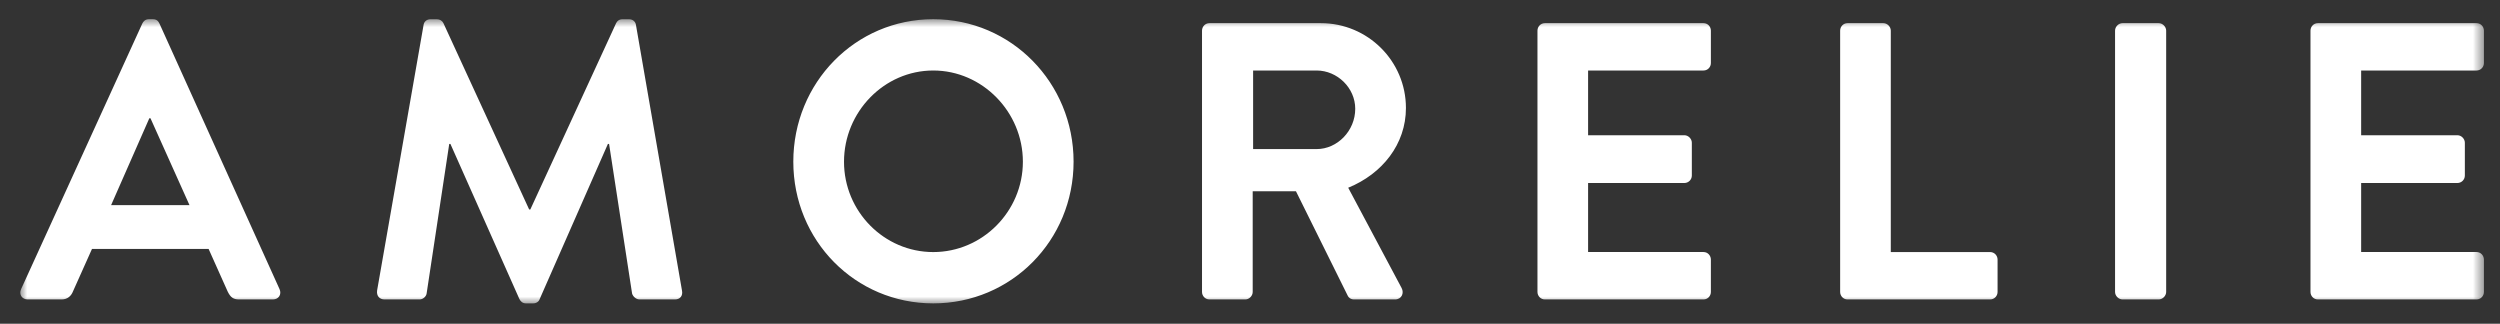 <svg xmlns="http://www.w3.org/2000/svg" width="139" height="18" viewBox="0 0 139 18" fill="none"><rect x="0" y="0" width="139" height="18" fill="#333333" stroke="none"/><g clip-path="url(#clip0_7052_8586)"><g clip-path="url(#clip1_7052_8586)"><g clip-path="url(#clip2_7052_8586)"><mask id="mask0_7052_8586" style="mask-type:luminance" maskUnits="userSpaceOnUse" x="0" y="0" width="139" height="18"><path d="M138.574 0.582H0.66V17.355H138.574V0.582Z" fill="white"></path></mask><g mask="url(#mask0_7052_8586)"><mask id="mask1_7052_8586" style="mask-type:luminance" maskUnits="userSpaceOnUse" x="0" y="0" width="139" height="18"><path d="M138.578 0.582H0.664V17.355H138.578V0.582Z" fill="white"></path></mask><g mask="url(#mask1_7052_8586)"><path d="M8.281 1.068C8.086 1.068 7.977 1.176 7.912 1.309L1.172 16.077C1.043 16.364 1.214 16.648 1.54 16.648H3.428C3.774 16.648 3.968 16.43 4.054 16.21L5.115 13.84H11.598L12.659 16.21C12.81 16.518 12.961 16.648 13.287 16.648H15.173C15.498 16.648 15.672 16.364 15.543 16.077L8.866 1.309C8.8 1.176 8.714 1.068 8.496 1.068H8.281ZM51.889 1.068C47.554 1.068 44.108 4.6 44.108 8.989C44.108 13.378 47.555 16.868 51.889 16.868C56.224 16.868 59.691 13.377 59.691 8.989C59.691 4.601 56.224 1.068 51.889 1.068ZM23.939 1.07C23.701 1.07 23.571 1.223 23.549 1.398L20.968 16.145C20.924 16.452 21.099 16.648 21.381 16.648H23.331C23.527 16.648 23.699 16.475 23.72 16.32L24.977 8.004H25.044L28.878 16.625C28.944 16.757 29.052 16.868 29.248 16.868H29.639C29.834 16.868 29.965 16.757 30.008 16.625L33.799 8.004H33.865L35.144 16.32C35.186 16.475 35.361 16.648 35.555 16.648H37.528C37.81 16.648 37.982 16.452 37.917 16.145L35.361 1.398C35.338 1.223 35.209 1.07 34.97 1.07H34.624C34.428 1.07 34.322 1.156 34.256 1.288L29.486 11.647H29.421L24.654 1.288C24.588 1.156 24.46 1.07 24.286 1.07H23.939ZM67.244 1.288C67.005 1.288 66.832 1.484 66.832 1.704V16.232C66.832 16.451 67.005 16.648 67.244 16.648H69.24C69.456 16.648 69.65 16.451 69.65 16.232V10.636H72.056L74.939 16.451C74.981 16.539 75.092 16.648 75.286 16.648H77.563C77.93 16.648 78.082 16.298 77.93 16.014L74.96 10.438C76.845 9.67 78.17 8.025 78.17 6.005C78.17 3.394 76.046 1.288 73.444 1.288H67.244ZM85.894 1.288C85.656 1.288 85.483 1.484 85.483 1.704V16.232C85.483 16.451 85.656 16.648 85.894 16.648H94.716C94.955 16.648 95.125 16.451 95.125 16.232V14.432C95.125 14.214 94.955 14.013 94.716 14.013H88.298V10.175H93.653C93.868 10.175 94.066 10 94.066 9.759V7.936C94.066 7.716 93.868 7.519 93.653 7.519H88.298V3.92H94.716C94.955 3.92 95.125 3.724 95.125 3.504V1.704C95.125 1.485 94.955 1.288 94.716 1.288H85.894ZM102.72 1.288C102.484 1.288 102.312 1.484 102.312 1.704V16.232C102.312 16.451 102.484 16.648 102.72 16.648H110.653C110.892 16.648 111.065 16.451 111.065 16.232V14.432C111.065 14.214 110.892 14.015 110.653 14.015H105.128V1.704C105.128 1.485 104.933 1.288 104.714 1.288H102.72ZM118.01 1.288C117.794 1.288 117.597 1.484 117.597 1.704V16.232C117.597 16.451 117.794 16.648 118.01 16.648H120.025C120.24 16.648 120.439 16.451 120.439 16.232V1.704C120.439 1.485 120.24 1.288 120.025 1.288H118.01ZM128.874 1.288C128.634 1.288 128.463 1.484 128.463 1.704V16.232C128.463 16.451 128.634 16.648 128.874 16.648H137.694C137.934 16.648 138.106 16.451 138.106 16.232V14.432C138.106 14.214 137.934 14.013 137.694 14.013H131.28V10.175H136.632C136.85 10.175 137.046 10 137.046 9.759V7.936C137.046 7.716 136.85 7.519 136.632 7.519H131.28V3.92H137.694C137.934 3.92 138.106 3.724 138.106 3.504V1.704C138.106 1.485 137.934 1.288 137.694 1.288H128.874ZM51.889 3.92C54.621 3.92 56.872 6.225 56.872 8.991C56.872 11.756 54.621 14.015 51.889 14.015C49.157 14.015 46.926 11.756 46.927 8.991C46.927 6.225 49.157 3.92 51.889 3.92ZM69.673 3.92H73.204C74.354 3.92 75.351 4.886 75.351 6.048C75.351 7.278 74.354 8.289 73.204 8.289H69.673V3.92ZM8.302 6.576H8.367L10.535 11.404H6.178L8.302 6.576Z" fill="white"></path></g></g></g></g></g><defs><clipPath id="clip0_7052_8586"><rect width="138.002" height="16.773" fill="white" transform="translate(0.613 0.583)"></rect></clipPath><clipPath id="clip1_7052_8586"><rect width="138.002" height="16.773" fill="white" transform="translate(0.613 0.583)"></rect></clipPath><clipPath id="clip2_7052_8586"><rect width="137.914" height="16.773" fill="white" transform="translate(0.652 0.583)"></rect></clipPath></defs></svg>